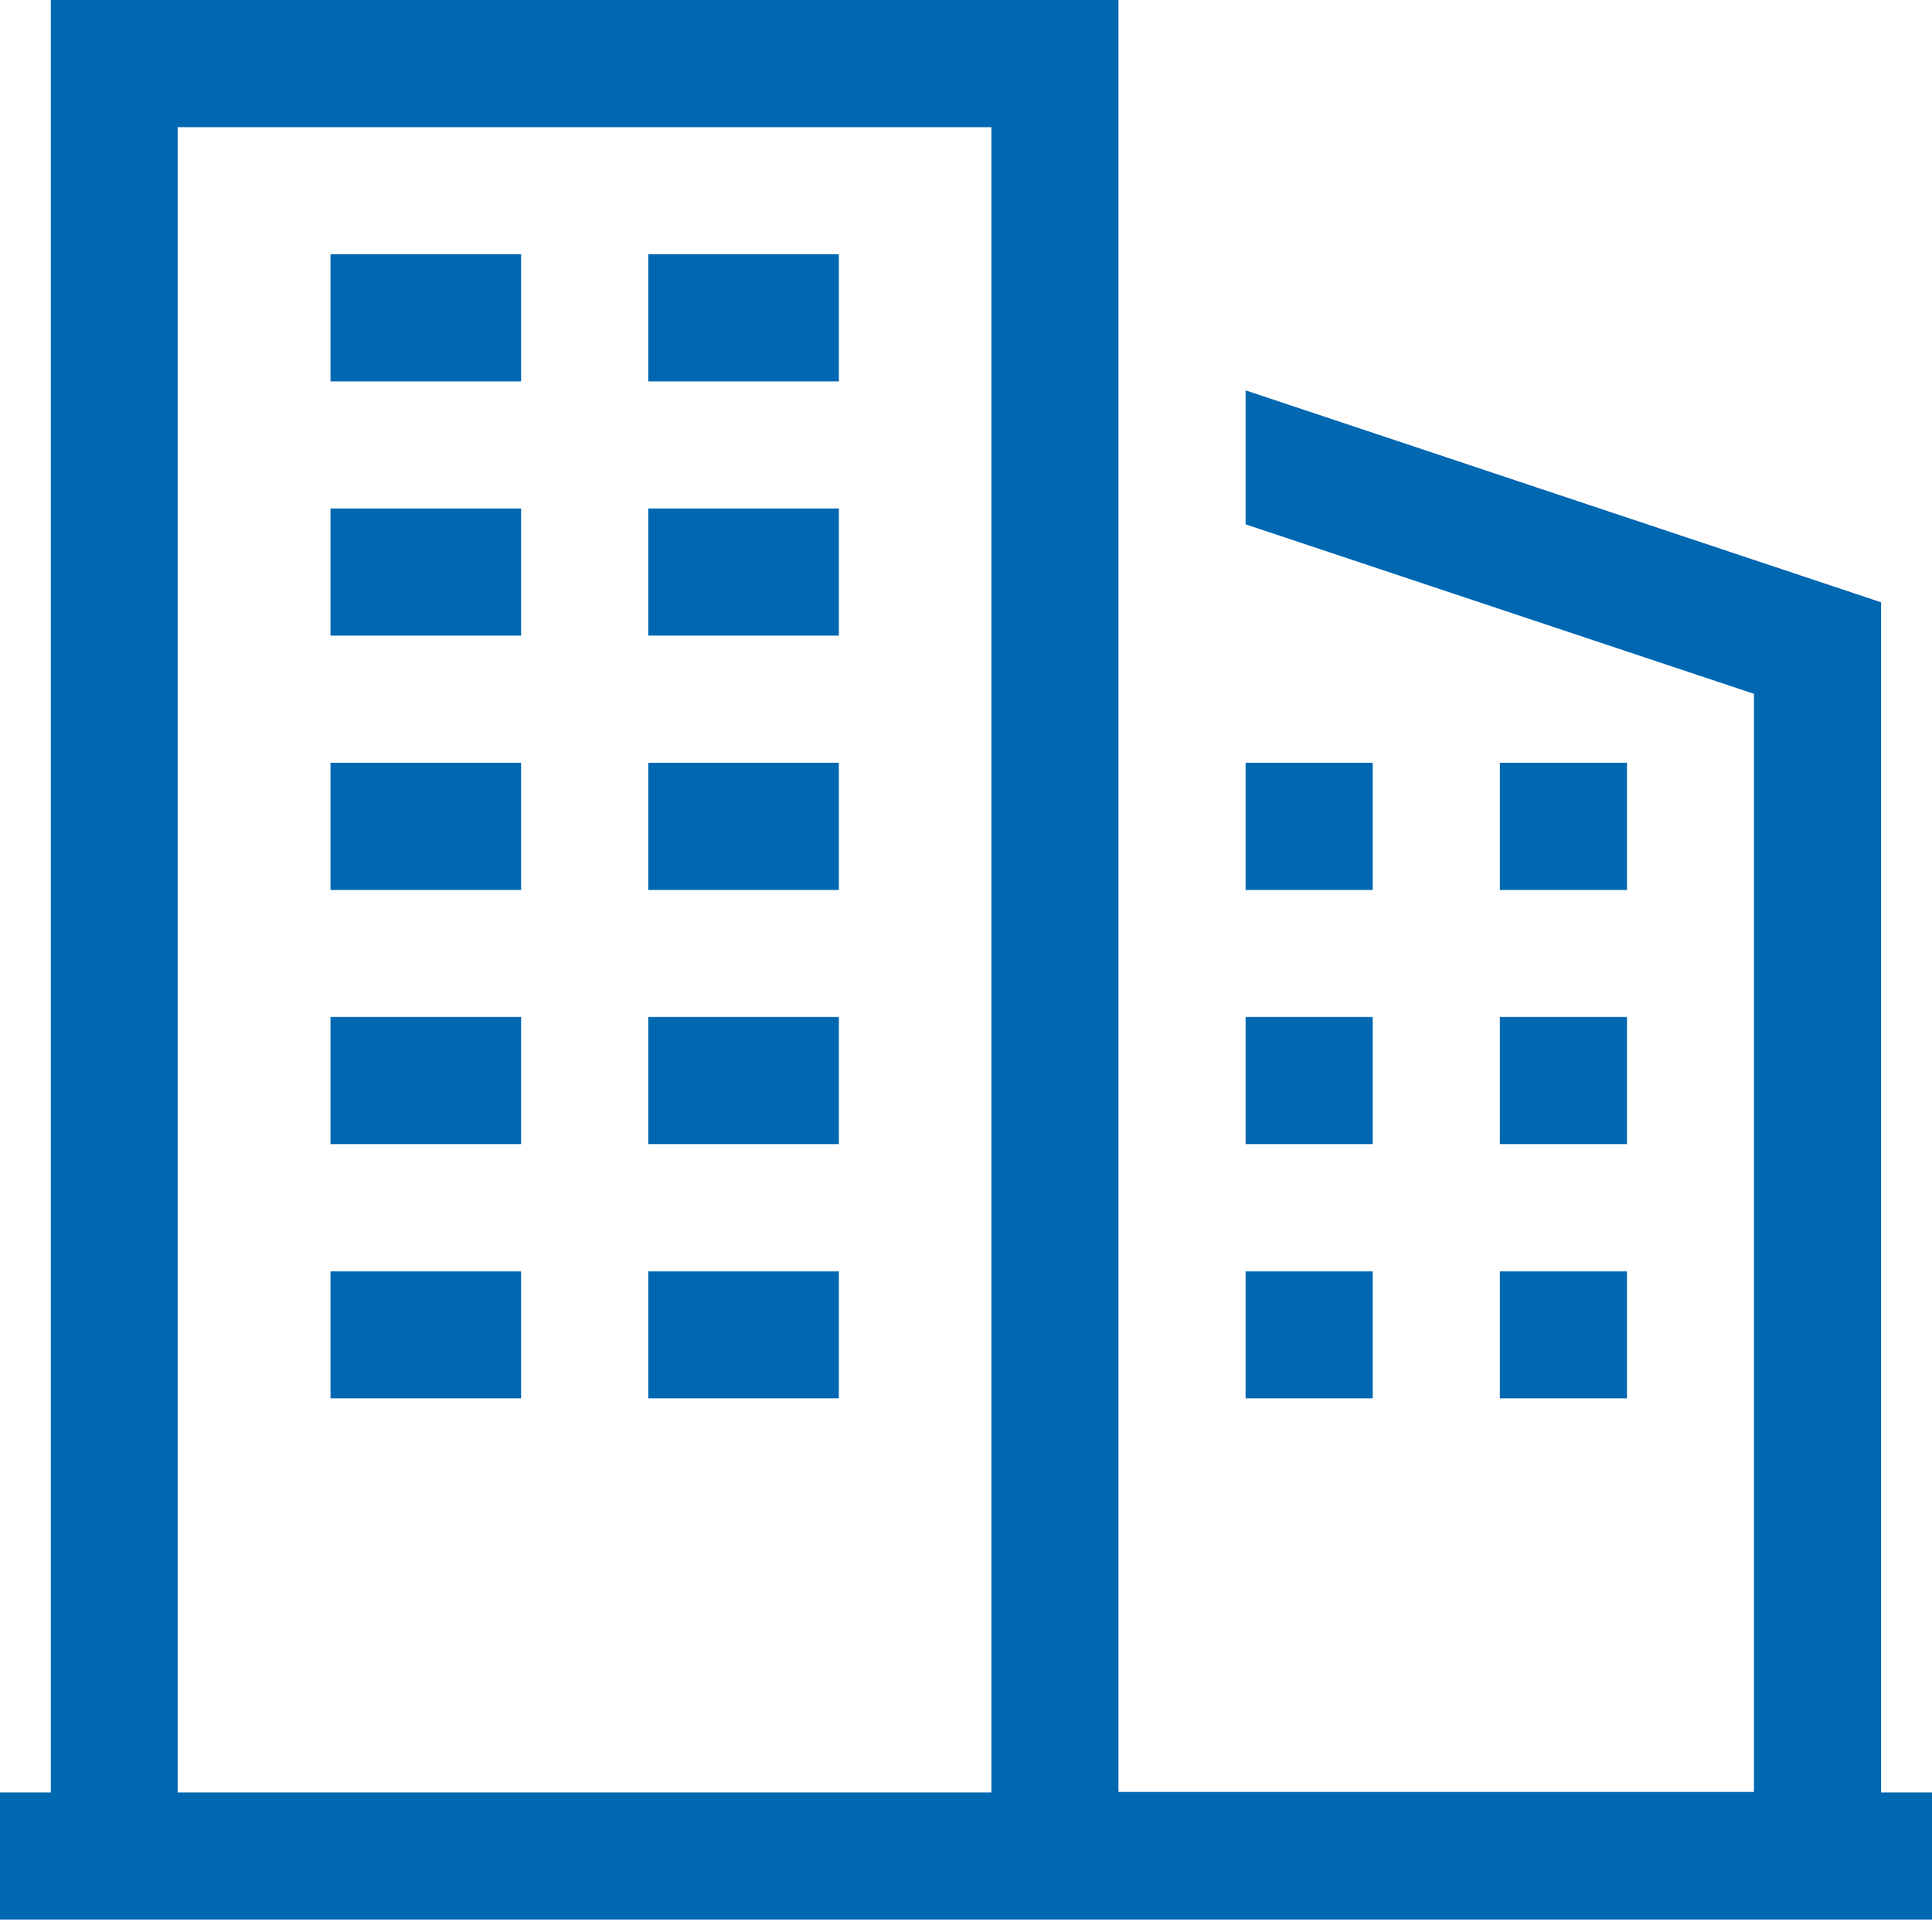 <svg xmlns="http://www.w3.org/2000/svg" width="25.166" height="25"><g fill="#0067b1"><path data-name="Path 56143" d="M24.503 23.344v-15.5l-8.278-2.76v1.745l6.622 2.207v14.3h-8.278V0H.662v23.344H0V25h25.166v-1.656ZM12.914 3.983v19.361h-10.6V1.656h10.6Z"/><path data-name="Rectangle 25346" d="M8.444 3.311h2.483v1.656H8.444z"/><path data-name="Rectangle 25347" d="M4.305 3.311h2.483v1.656H4.305z"/><path data-name="Rectangle 25348" d="M8.444 6.622h2.483v1.656H8.444z"/><path data-name="Rectangle 25349" d="M4.305 6.622h2.483v1.656H4.305z"/><path data-name="Rectangle 25350" d="M8.444 9.934h2.483v1.656H8.444z"/><path data-name="Rectangle 25351" d="M4.305 9.934h2.483v1.656H4.305z"/><path data-name="Rectangle 25352" d="M8.444 13.245h2.483v1.656H8.444z"/><path data-name="Rectangle 25353" d="M4.305 13.245h2.483v1.656H4.305z"/><path data-name="Rectangle 25354" d="M8.444 16.556h2.483v1.656H8.444z"/><path data-name="Rectangle 25355" d="M4.305 16.556h2.483v1.656H4.305z"/><path data-name="Rectangle 25356" d="M19.537 9.934h1.656v1.656h-1.656z"/><path data-name="Rectangle 25357" d="M16.225 9.934h1.656v1.656h-1.656z"/><path data-name="Rectangle 25358" d="M19.537 13.245h1.656v1.656h-1.656z"/><path data-name="Rectangle 25359" d="M16.225 13.245h1.656v1.656h-1.656z"/><path data-name="Rectangle 25360" d="M19.537 16.556h1.656v1.656h-1.656z"/><path data-name="Rectangle 25361" d="M16.225 16.556h1.656v1.656h-1.656z"/></g></svg>
